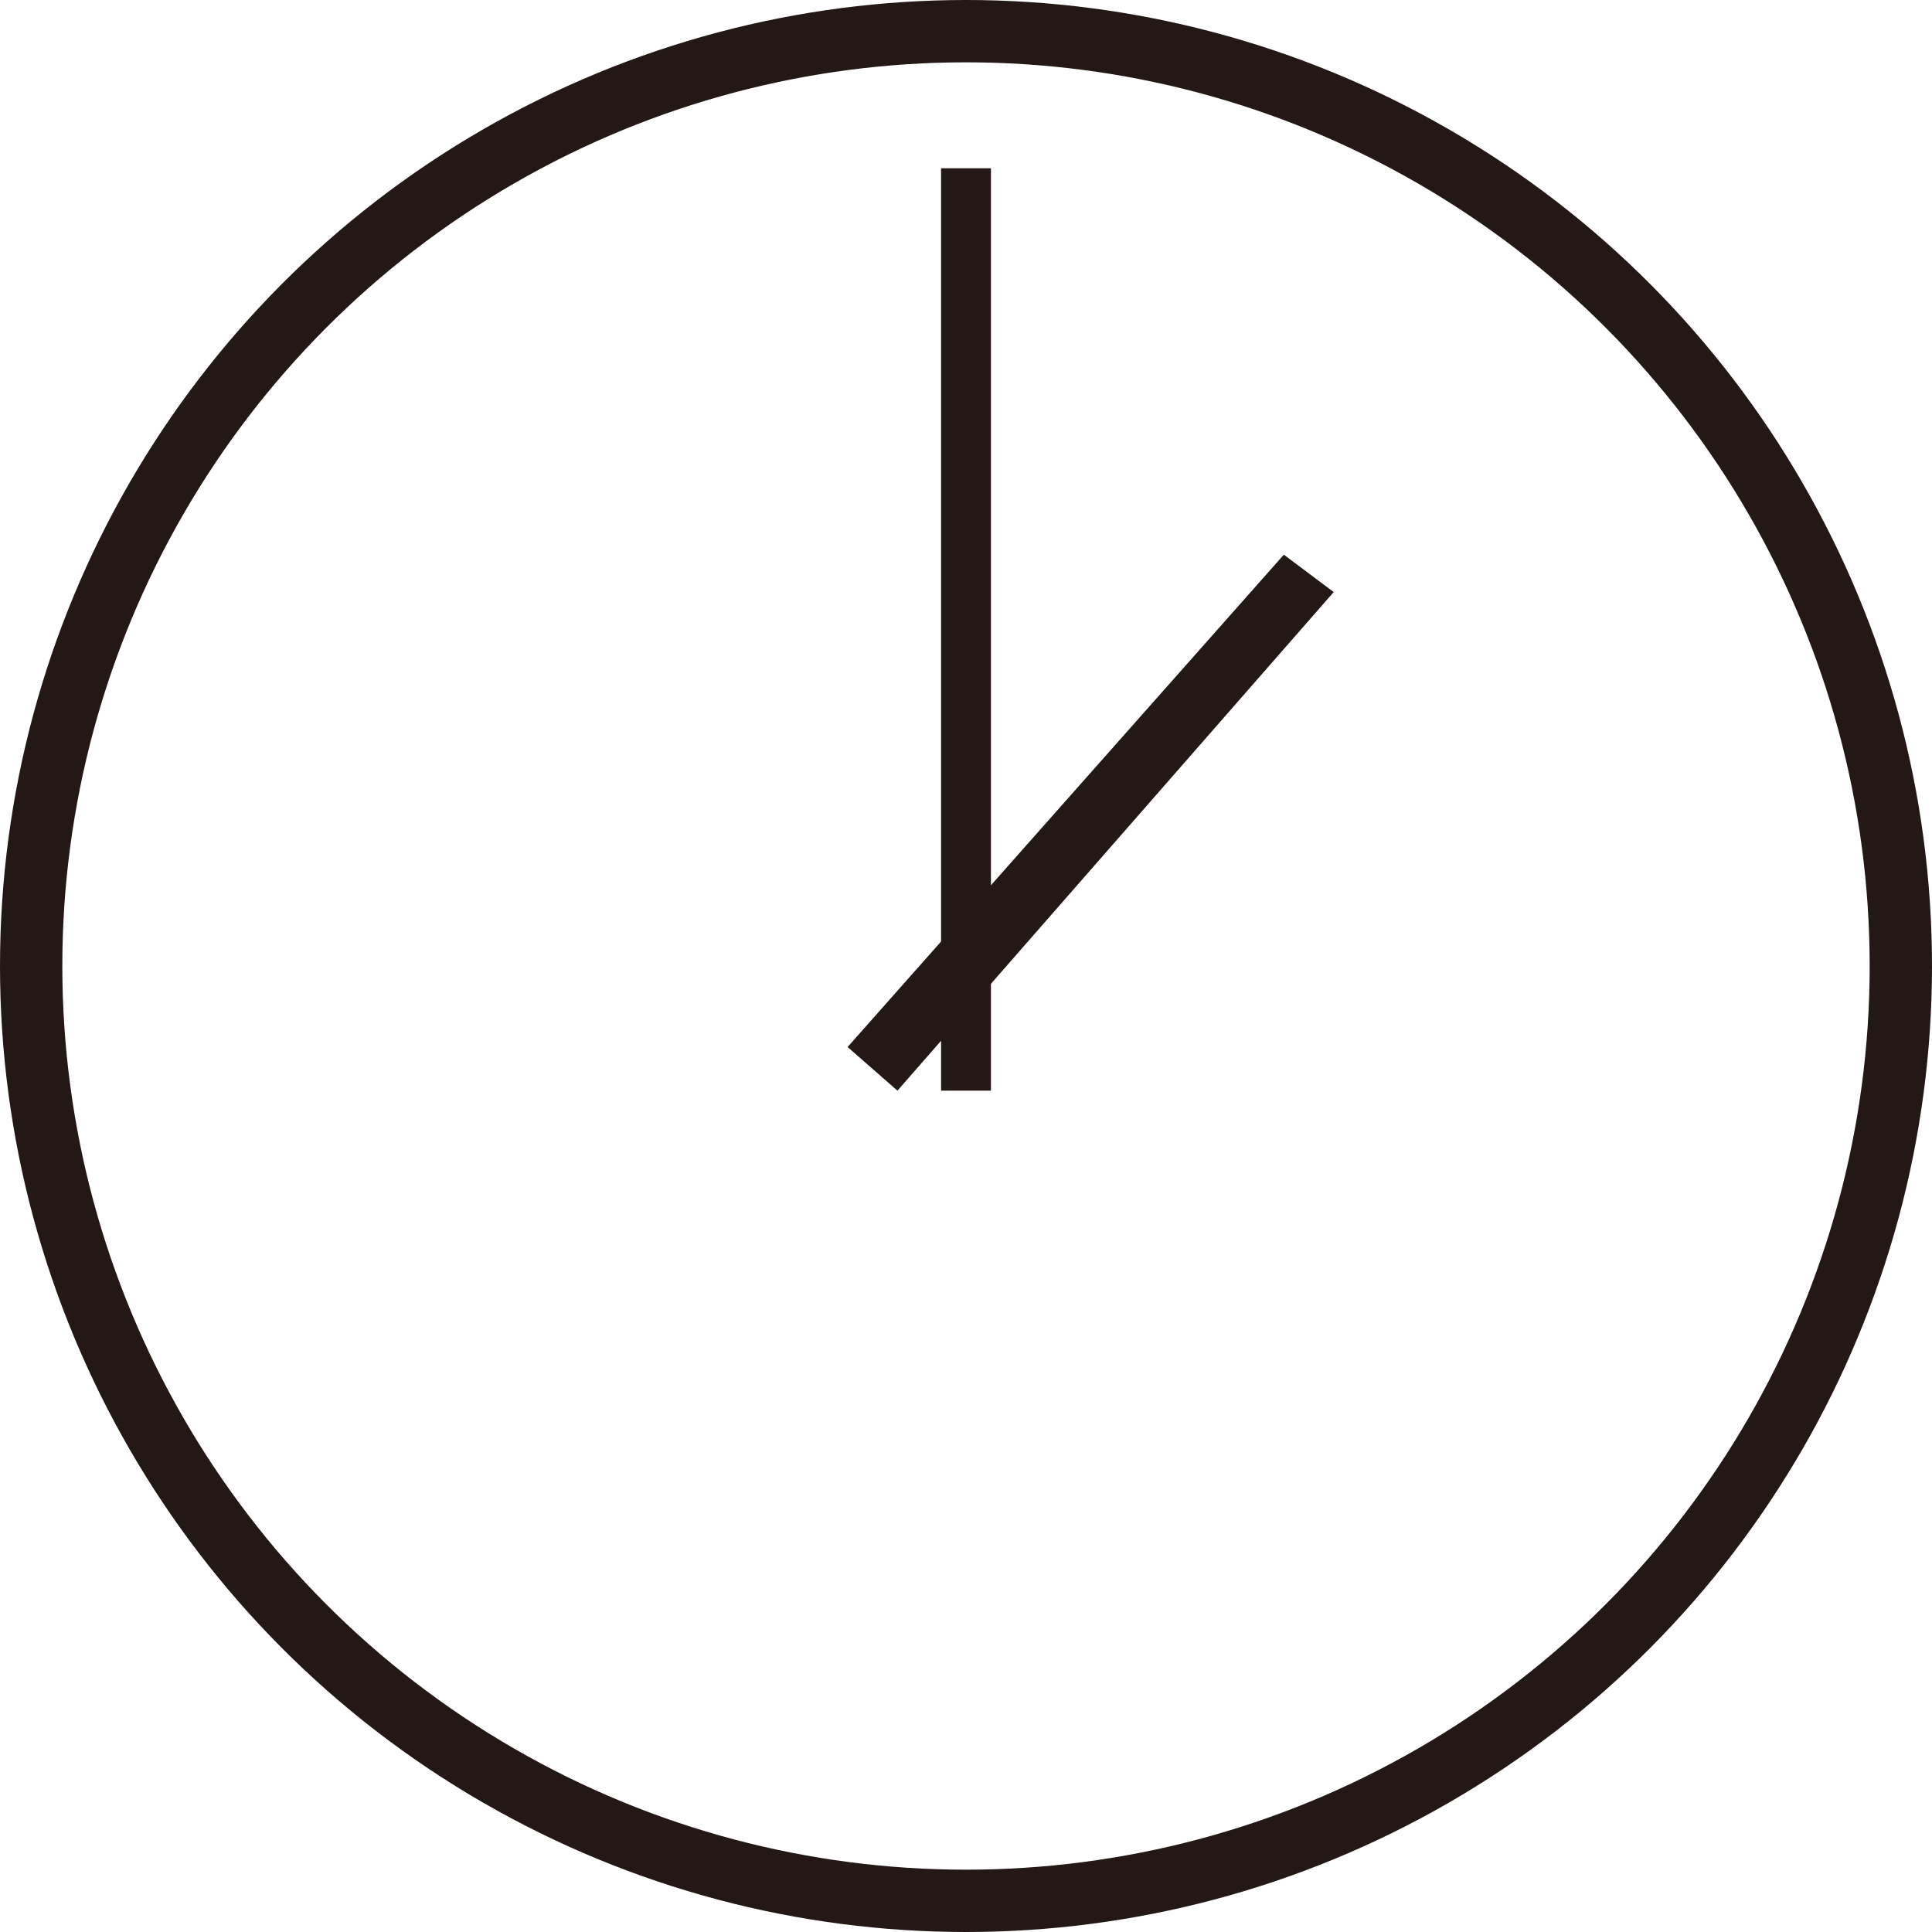 <?xml version="1.0" encoding="utf-8"?>
<!-- Generator: Adobe Illustrator 22.1.0, SVG Export Plug-In . SVG Version: 6.00 Build 0)  -->
<svg version="1.1" id="レイヤー_1" xmlns="http://www.w3.org/2000/svg" xmlns:xlink="http://www.w3.org/1999/xlink" x="0px"
	 y="0px" viewBox="0 0 31 31" style="enable-background:new 0 0 31 31;" xml:space="preserve">
<style type="text/css">
	.st0{fill:none;stroke:#231815;stroke-miterlimit:10;}
	.st1{fill:#231815;}
</style>
<g>
	<circle class="st0" cx="15.5" cy="15.5" r="15"/>
	<polygon class="st1" points="20.6,8.9 21.4,9.5 14.4,17.5 13.6,16.8 	"/>
	<rect x="15.1" y="2.7" class="st1" width="0.8" height="14.8"/>
</g>
</svg>
